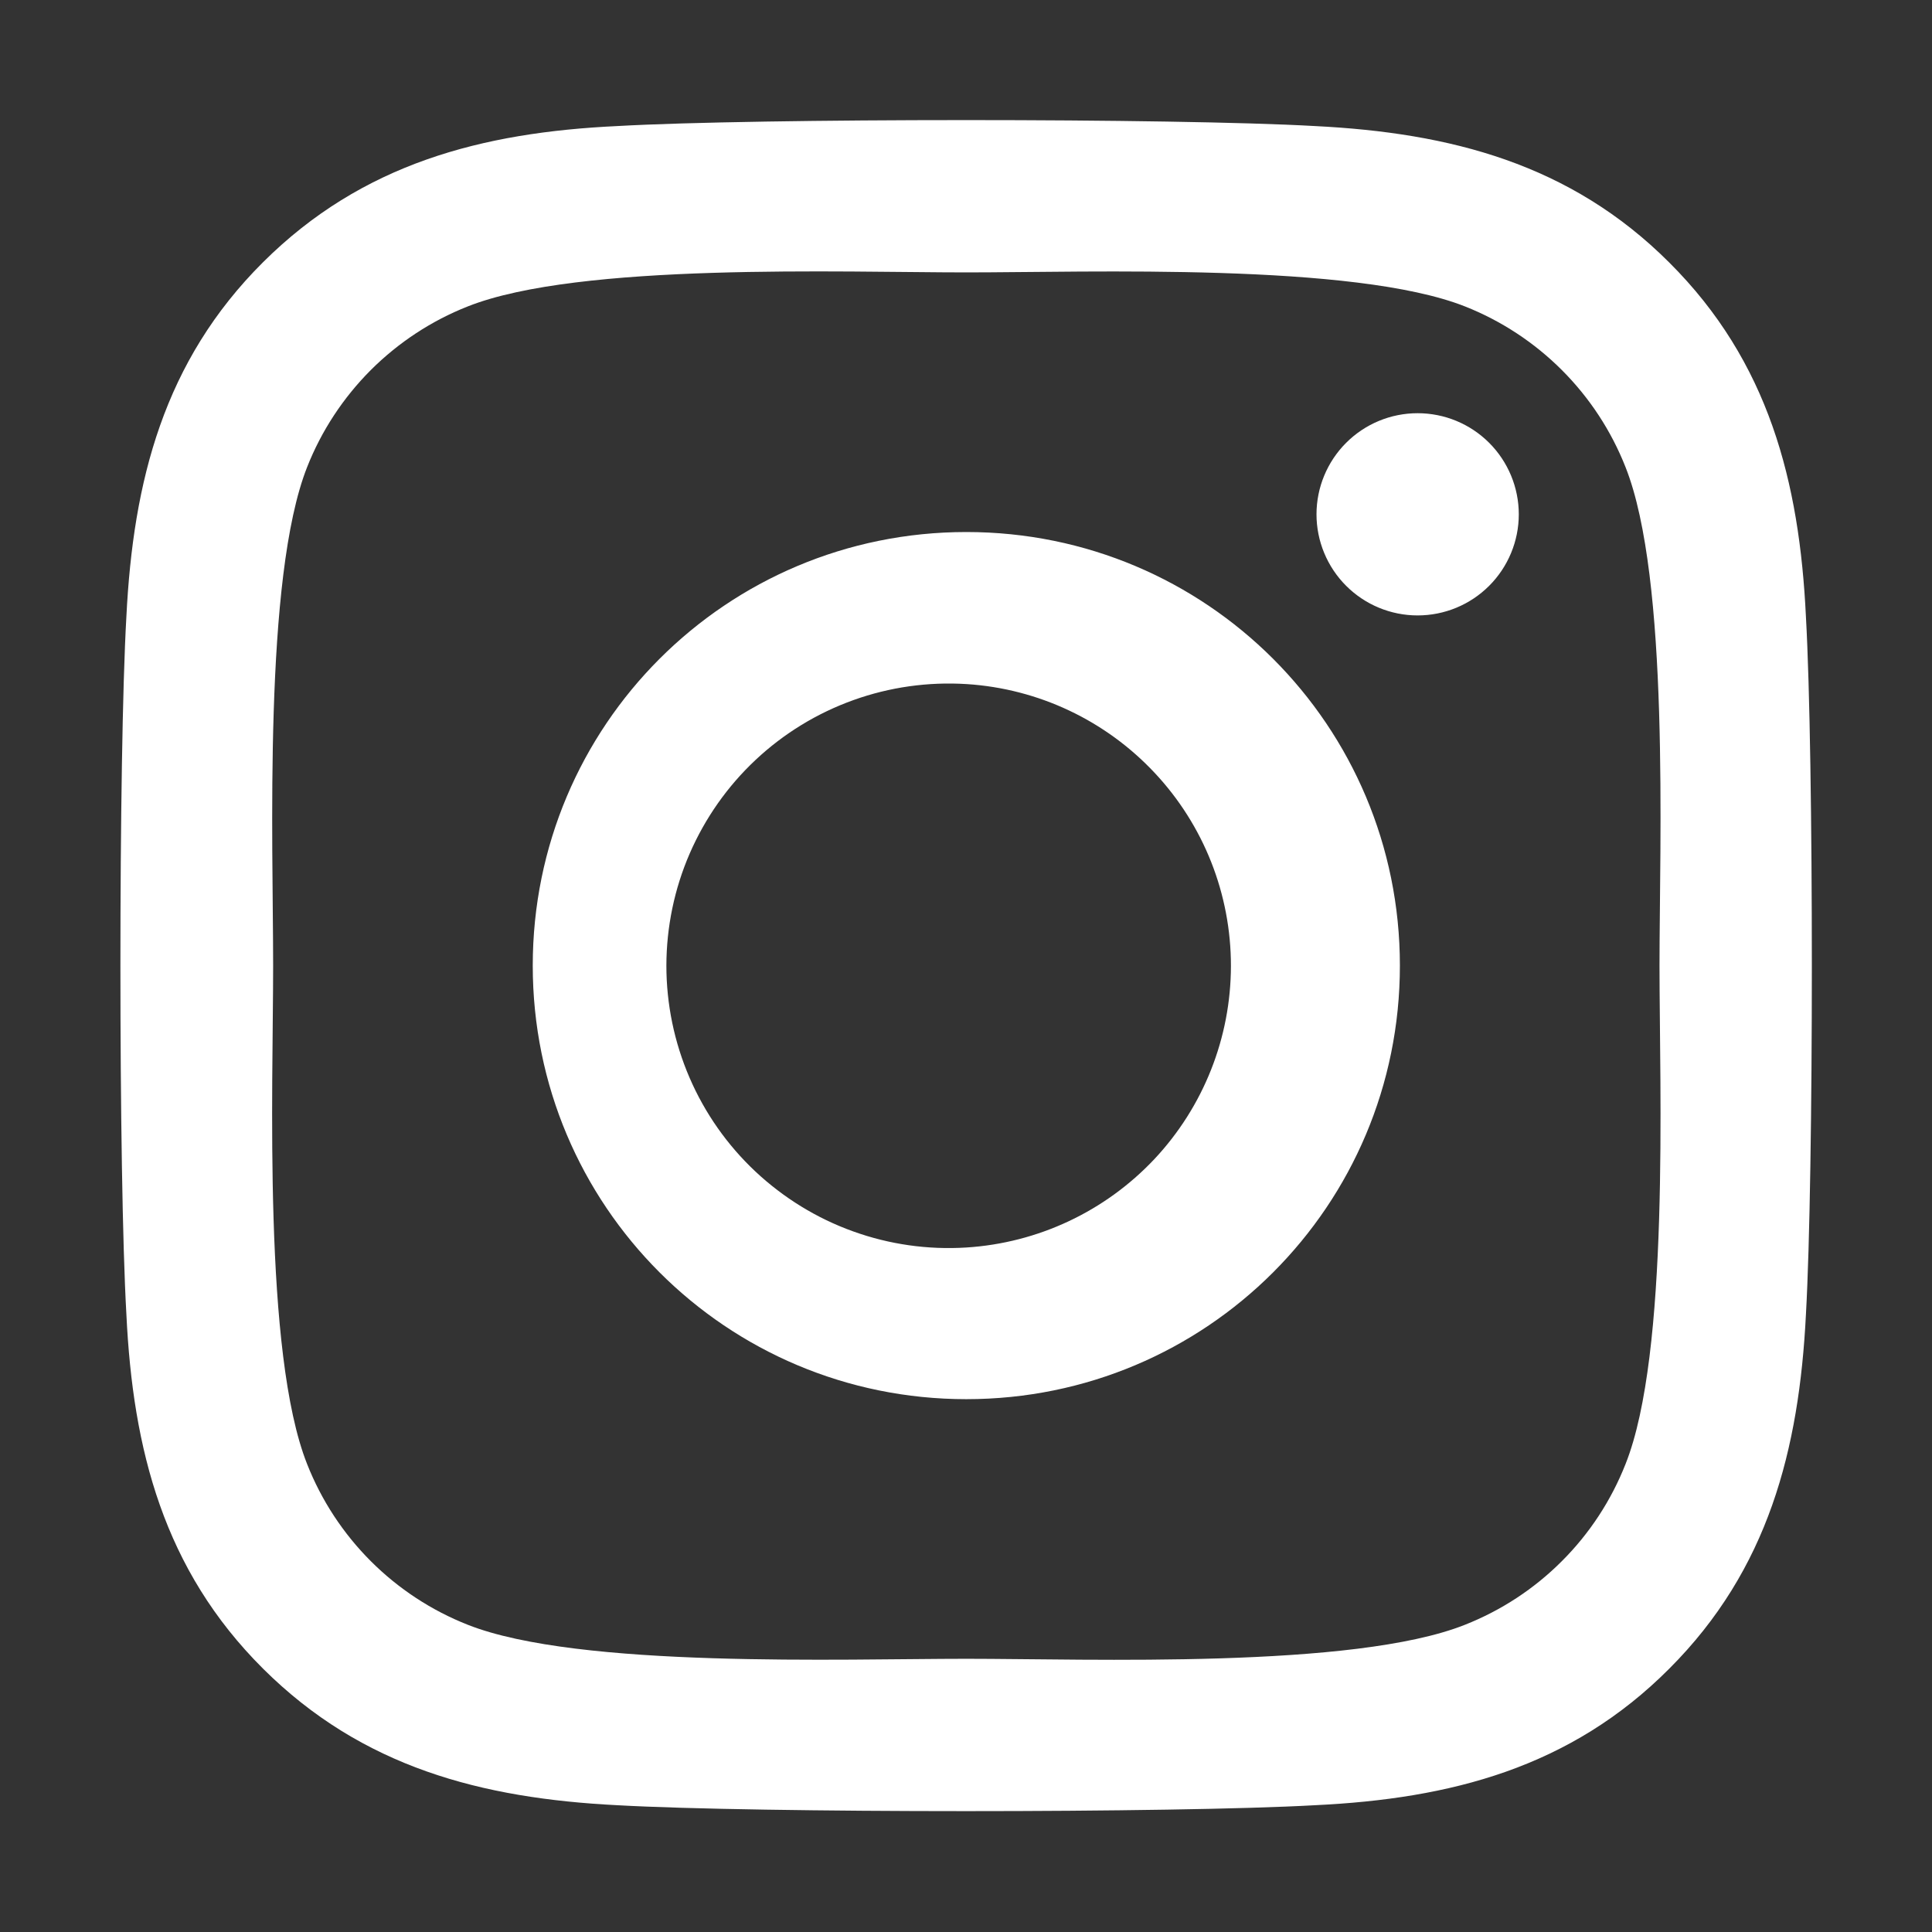 <svg
                width="24"
                height="24"
                viewBox="0 0 24 24"
                fill="none"
                xmlns="http://www.w3.org/2000/svg"
              >
                <rect x="0" y="0" width="24" height="24" fill="#333333" stroke="none"/>
                <path
                  d="M12.004 6.609C9.023 6.609 6.618 9.014 6.618 11.995C6.618 14.976 9.023 17.381 12.004 17.381C14.986 17.381 17.39 14.976 17.39 11.995C17.39 9.014 14.986 6.609 12.004 6.609ZM12.004 15.497C11.526 15.527 11.047 15.459 10.596 15.296C10.145 15.134 9.733 14.88 9.383 14.552C9.034 14.224 8.756 13.828 8.566 13.388C8.376 12.948 8.278 12.474 8.278 11.995C8.279 11.516 8.377 11.042 8.568 10.602C8.759 10.163 9.037 9.767 9.387 9.439C9.736 9.112 10.149 8.859 10.601 8.697C11.052 8.535 11.531 8.468 12.009 8.498C12.899 8.555 13.733 8.949 14.343 9.6C14.953 10.25 15.292 11.108 15.291 12C15.29 12.891 14.95 13.749 14.34 14.399C13.729 15.048 12.894 15.441 12.004 15.497ZM18.867 6.389C18.867 6.722 18.734 7.042 18.499 7.277C18.263 7.513 17.944 7.645 17.61 7.645C17.277 7.645 16.958 7.513 16.722 7.277C16.487 7.042 16.354 6.722 16.354 6.389C16.354 6.056 16.487 5.736 16.722 5.501C16.958 5.265 17.277 5.133 17.61 5.133C17.944 5.133 18.263 5.265 18.499 5.501C18.734 5.736 18.867 6.056 18.867 6.389ZM22.434 7.664C22.354 5.981 21.97 4.491 20.737 3.262C19.509 2.034 18.018 1.65 16.335 1.566C14.601 1.467 9.403 1.467 7.668 1.566C5.99 1.645 4.5 2.03 3.267 3.258C2.034 4.486 1.654 5.976 1.57 7.659C1.471 9.394 1.471 14.592 1.57 16.326C1.65 18.009 2.034 19.5 3.267 20.728C4.5 21.956 5.986 22.34 7.668 22.425C9.403 22.523 14.601 22.523 16.335 22.425C18.018 22.345 19.509 21.961 20.737 20.728C21.965 19.5 22.35 18.009 22.434 16.326C22.532 14.592 22.532 9.398 22.434 7.664ZM20.193 18.187C20.015 18.639 19.746 19.05 19.402 19.393C19.059 19.737 18.648 20.006 18.197 20.184C16.814 20.733 13.532 20.606 12.004 20.606C10.476 20.606 7.19 20.728 5.812 20.184C5.36 20.006 4.95 19.737 4.606 19.393C4.263 19.05 3.993 18.639 3.815 18.187C3.267 16.805 3.393 13.523 3.393 11.995C3.393 10.467 3.271 7.181 3.815 5.803C3.993 5.351 4.263 4.941 4.606 4.597C4.95 4.254 5.36 3.984 5.812 3.806C7.195 3.258 10.476 3.384 12.004 3.384C13.532 3.384 16.818 3.262 18.197 3.806C18.648 3.984 19.059 4.254 19.402 4.597C19.746 4.941 20.015 5.351 20.193 5.803C20.742 7.186 20.615 10.467 20.615 11.995C20.615 13.523 20.742 16.809 20.193 18.187Z"
                  fill="white"
                />
              </svg>